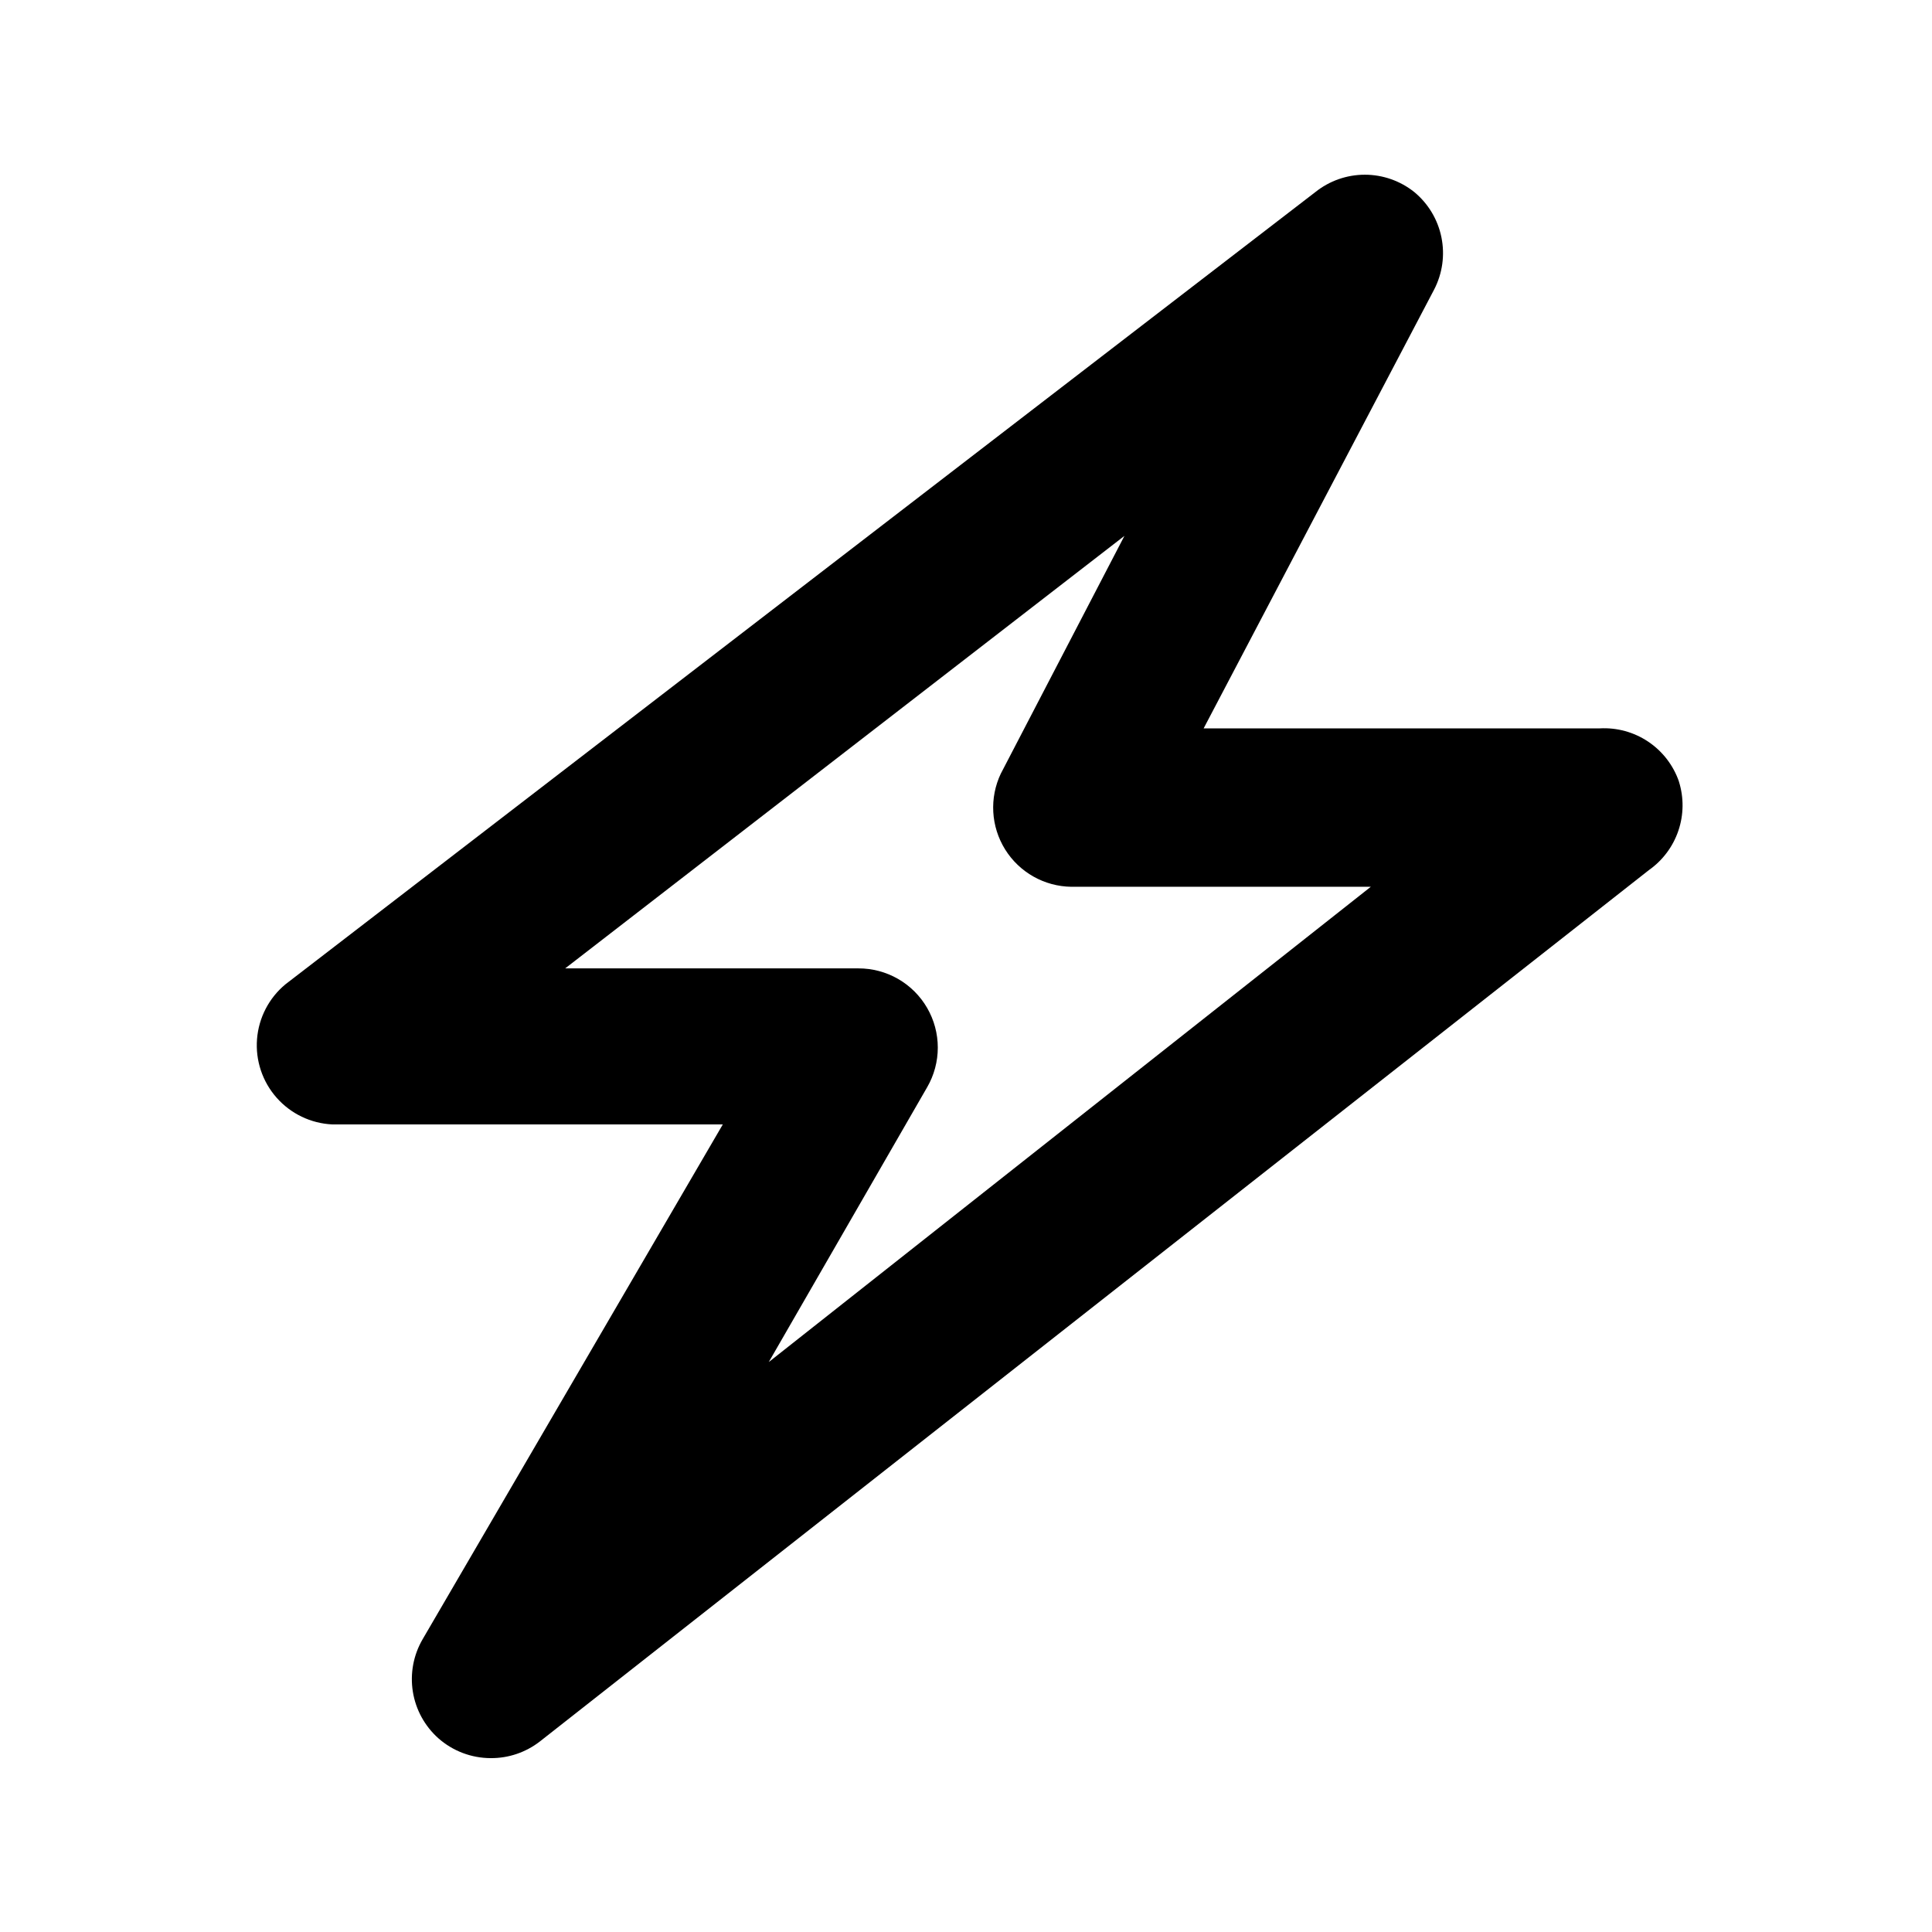 <?xml version="1.0" encoding="UTF-8"?>
<!-- Uploaded to: ICON Repo, www.svgrepo.com, Generator: ICON Repo Mixer Tools -->
<svg fill="#000000" width="800px" height="800px" version="1.1" viewBox="144 144 512 512" xmlns="http://www.w3.org/2000/svg">
 <path d="m588.93 351.09c-1.496-4.305-4.356-8.008-8.141-10.543-3.789-2.539-8.297-3.773-12.852-3.519h-104.96l61.086-116.3c2.203-4.258 2.887-9.141 1.93-13.836-0.953-4.699-3.488-8.926-7.18-11.984-3.723-2.981-8.348-4.606-13.117-4.606-4.769 0-9.398 1.625-13.121 4.606l-272.9 209.92c-4.383 3.617-7.109 8.859-7.559 14.527-0.449 5.668 1.418 11.273 5.18 15.539 3.758 4.266 9.086 6.824 14.766 7.09h103.49l-79.562 136.45c-2.434 4.188-3.348 9.09-2.582 13.871s3.16 9.152 6.781 12.371c3.828 3.375 8.754 5.238 13.855 5.246 4.711 0.035 9.293-1.52 13.016-4.406l293.89-230.91h-0.004c3.656-2.562 6.402-6.223 7.836-10.449 1.438-4.227 1.484-8.805 0.141-13.062zm-241.2 153.87 41.984-72.844v0.004c1.844-3.191 2.812-6.812 2.812-10.496 0-3.688-0.969-7.305-2.812-10.496-1.848-3.203-4.512-5.863-7.719-7.707-3.207-1.84-6.844-2.805-10.543-2.789h-77.672l148.21-114.62-32.746 62.977h-0.004c-3.078 6.461-2.652 14.043 1.129 20.121 3.781 6.074 10.398 9.805 17.555 9.898h79.352z"/>
</svg>